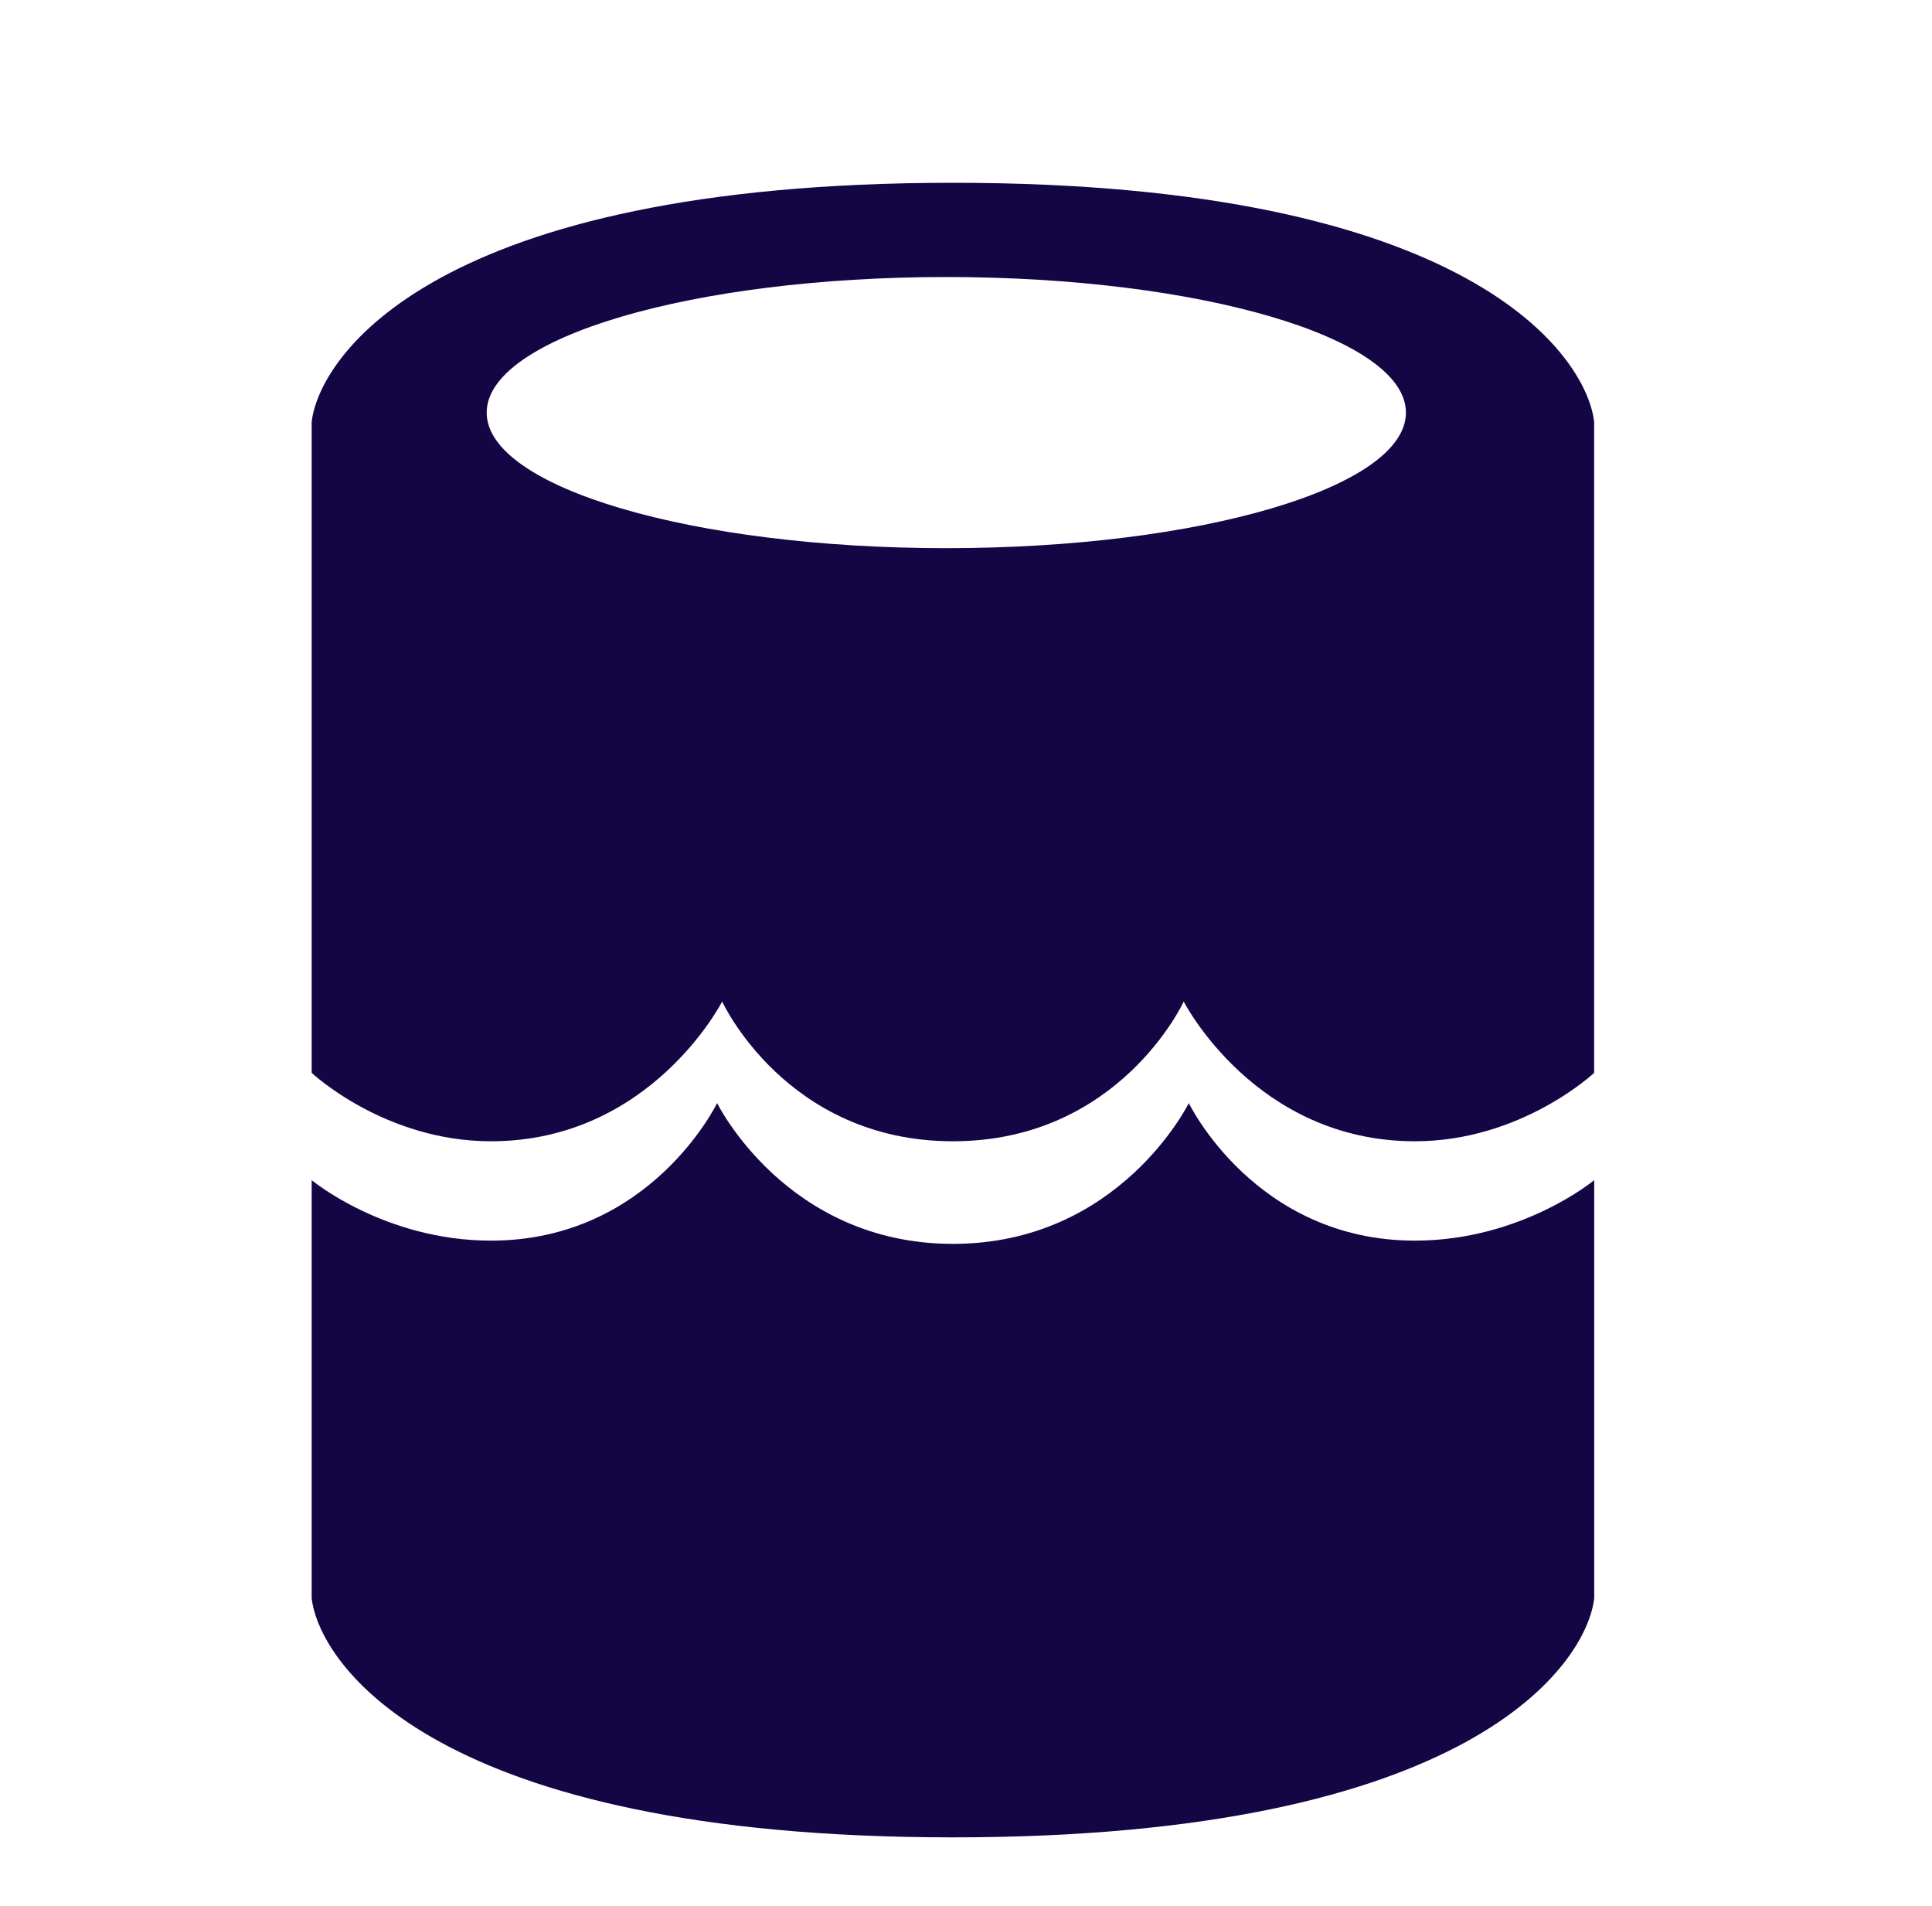 <svg width="74" height="73" viewBox="0 0 74 73" fill="none" xmlns="http://www.w3.org/2000/svg">
    <path
        d="M54.195 47.512C48.071 47.512 45.534 42.244 45.534 42.244C45.534 42.244 42.887 47.636 36.5 47.636C30.114 47.636 27.467 42.244 27.467 42.244C27.467 42.244 24.929 47.512 18.806 47.512C14.724 47.512 11.938 45.196 11.938 45.196V61.211C12.228 63.69 16.6 70.365 36.5 70.365C56.4 70.365 60.772 63.691 61.062 61.211V45.196C61.062 45.196 58.277 47.512 54.195 47.512Z"
        fill="#140545" />
    <path
        d="M36.5 7C16.6 7 12.228 13.674 11.938 16.153V41.087C11.938 41.087 14.724 43.707 18.806 43.707C24.93 43.707 27.66 38.356 27.66 38.356C27.66 38.356 30.114 43.707 36.499 43.707C42.884 43.707 45.339 38.356 45.339 38.356C45.339 38.356 48.07 43.707 54.192 43.707C58.274 43.707 61.06 41.087 61.06 41.087V16.153C60.772 13.674 56.4 7 36.5 7ZM36.245 20.993C26.522 20.993 18.641 18.669 18.641 15.801C18.641 12.933 26.522 10.609 36.245 10.609C45.968 10.609 53.85 12.933 53.85 15.801C53.85 18.669 45.968 20.993 36.245 20.993Z"
        fill="#140545" />
</svg>